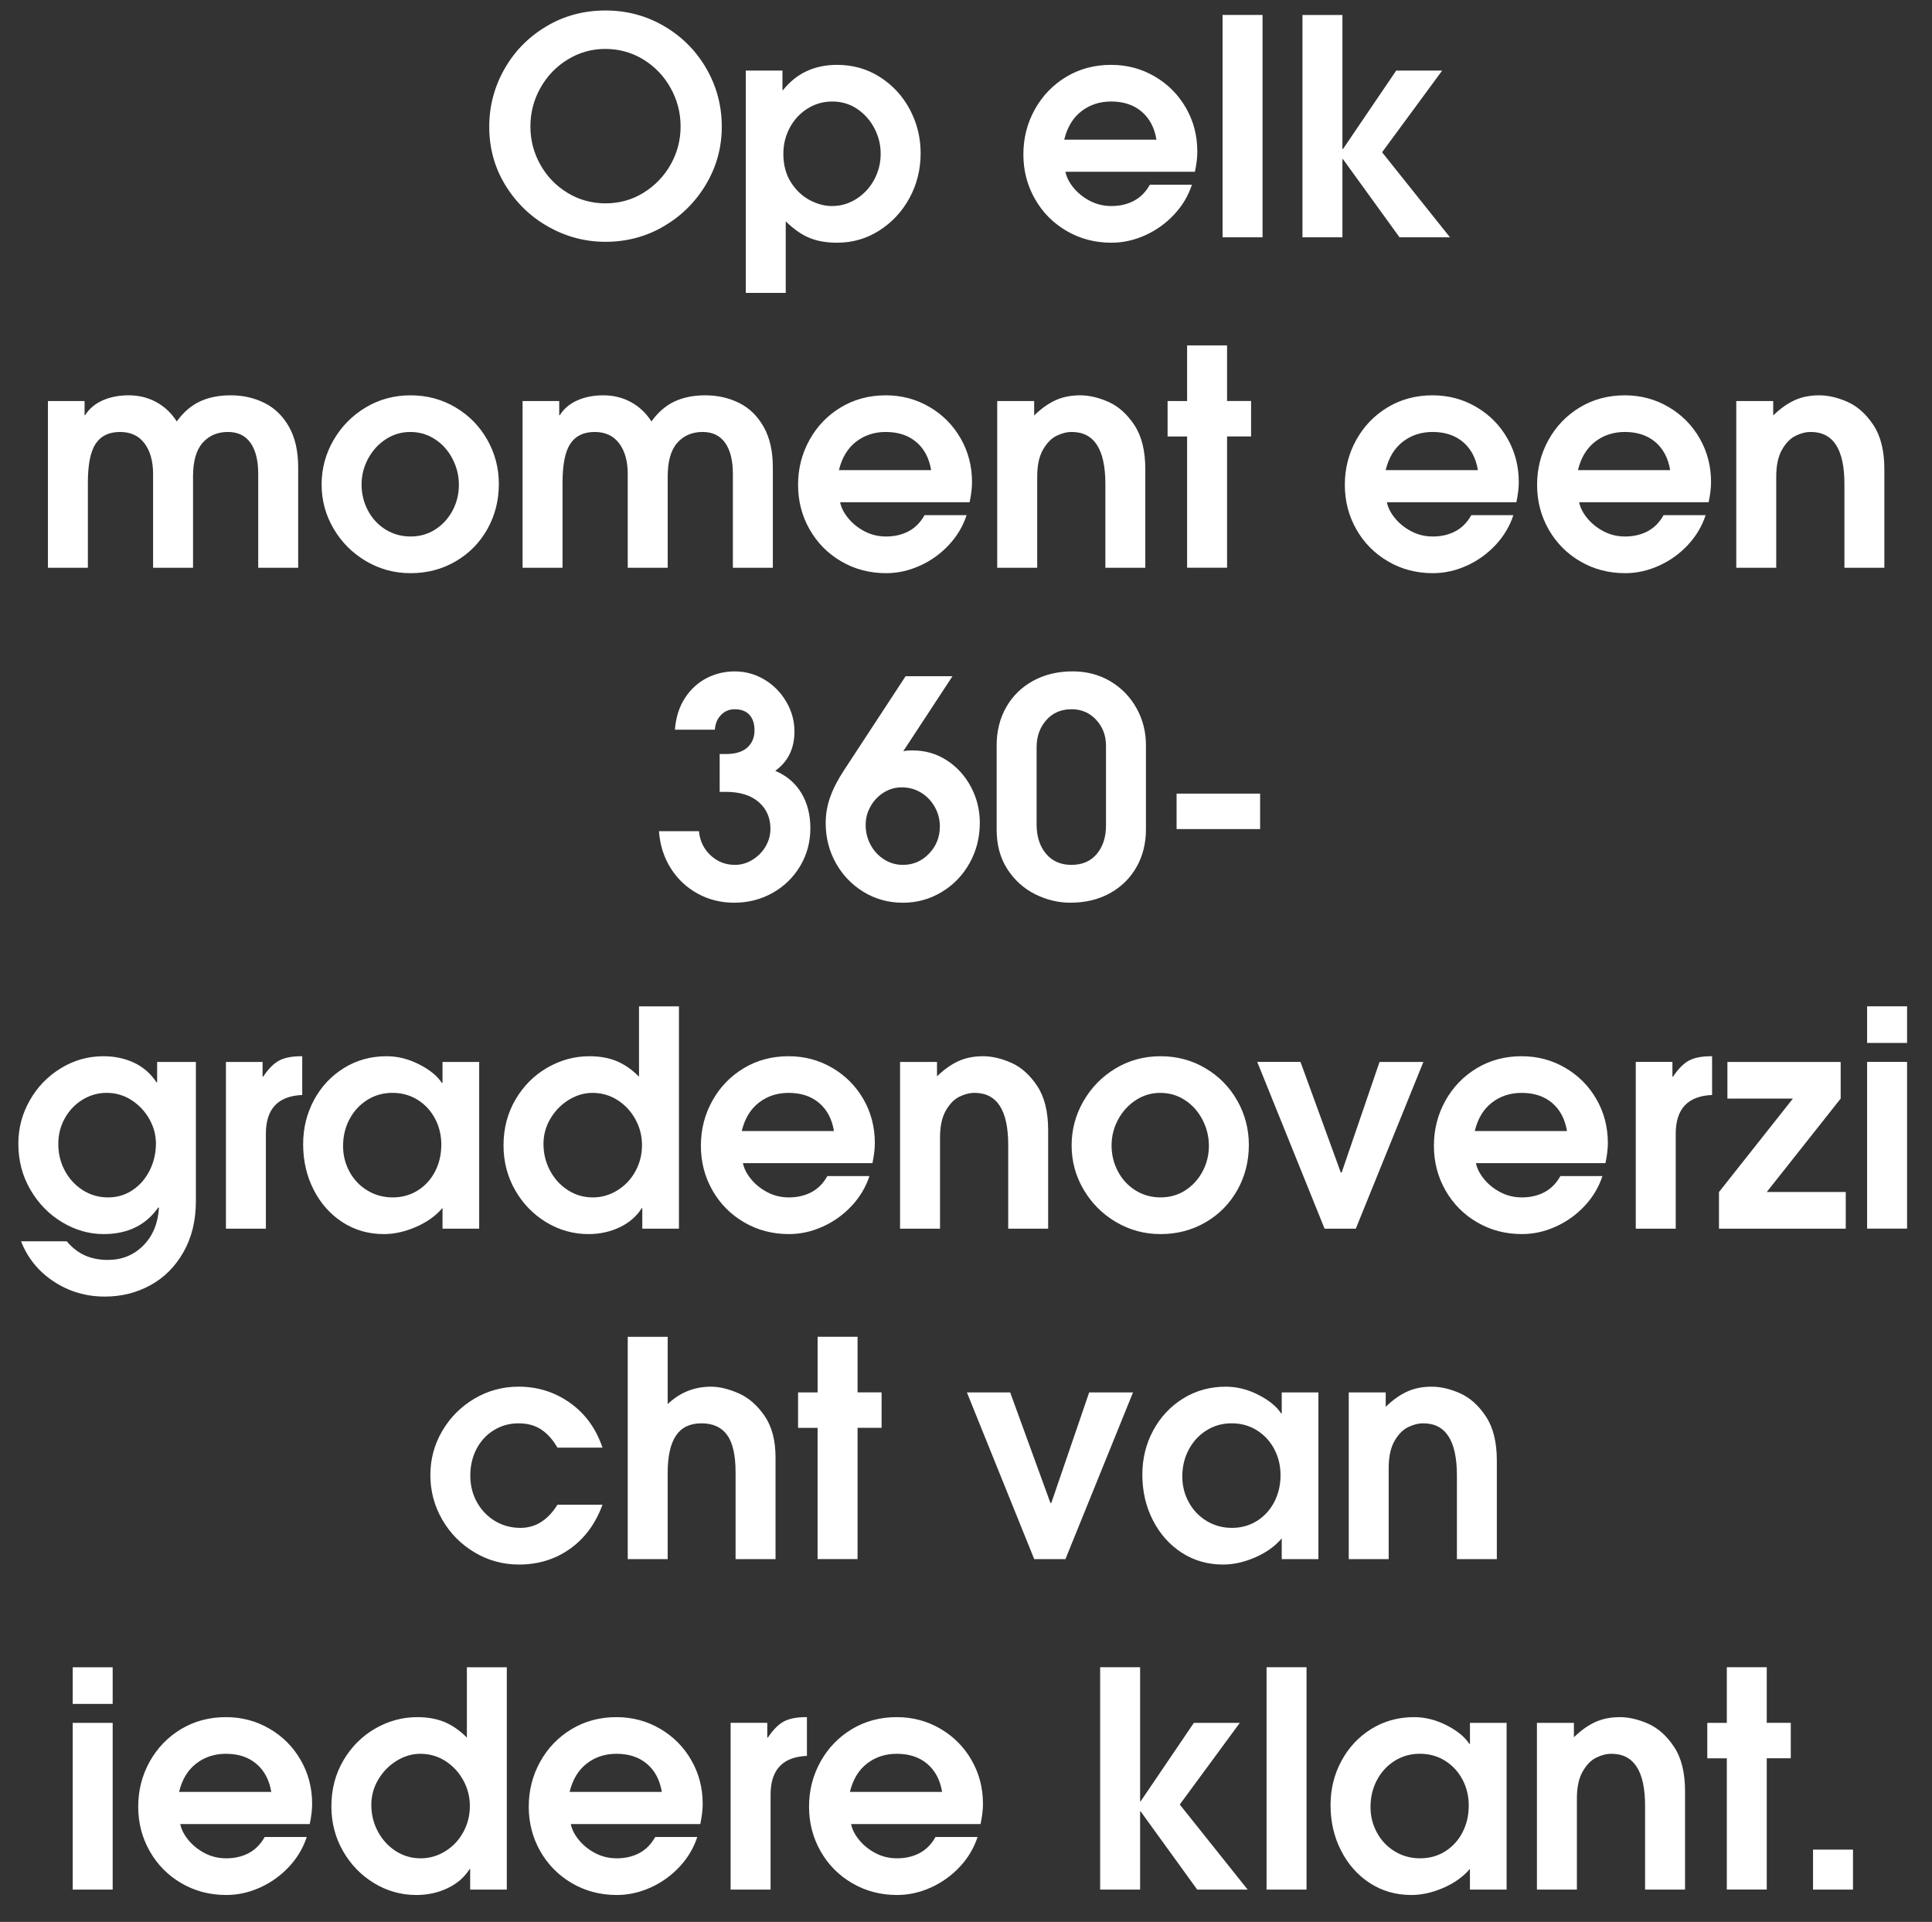 <svg width="72.381" height="72" viewBox="0 0 72.381 72" xmlns="http://www.w3.org/2000/svg"><rect x="0" y="0" width="72.381" height="72" fill="#333333" stroke="none"/><path d="M22.685 9.059q-1.137 0-2.139-.563-1.001-.563-1.61-1.553-.607-.99-.607-2.195 0-1.148.563-2.15.562-1.001 1.564-1.603 1.002-.602 2.229-.602 1.193 0 2.194.585 1.002.585 1.582 1.587.58 1.001.58 2.183 0 1.16-.586 2.15-.585.99-1.581 1.576-.996.585-2.19.585zm2.813-4.322q0-.765-.371-1.435t-1.019-1.07q-.647-.399-1.435-.399-.754 0-1.4.394-.648.394-1.025 1.064-.377.67-.377 1.446 0 .765.371 1.43.372.663 1.019 1.057.647.394 1.424.394.787 0 1.429-.4.642-.399 1.013-1.057.371-.659.371-1.424zm2.443-2.093h1.373v.731h.022q.754-.945 2.026-.945.89 0 1.604.456.715.455 1.12 1.215.405.76.405 1.638 0 .911-.416 1.677-.417.765-1.132 1.22-.714.457-1.58.457-.597 0-1.036-.18-.44-.18-.89-.62v2.68h-1.496v-8.33zm5.053 3.117q0-.506-.236-.957-.237-.45-.647-.725-.411-.276-.929-.276-.506 0-.928.264-.422.265-.664.715-.242.45-.242.98 0 .618.28 1.063.282.444.704.67.422.224.839.224.495 0 .917-.27.422-.27.664-.72.242-.45.242-.968zm8.644 1.958q.473 0 .844-.196.371-.197.597-.603h1.575q-.202.62-.664 1.115-.461.495-1.08.776-.62.282-1.272.282-.923 0-1.677-.44-.754-.438-1.187-1.198-.434-.76-.434-1.671 0-.912.428-1.683.428-.77 1.176-1.221.748-.45 1.683-.45.889 0 1.632.433.742.433 1.17 1.176.428.743.428 1.643 0 .327-.09.754h-4.851q.056.293.298.591.242.299.614.496.371.196.81.196zm-.011-3.916q-.642 0-1.115.366-.472.365-.641 1.063h3.455q-.112-.675-.557-1.052-.445-.377-1.142-.377zM45.802.56H47.3V8.89h-1.497V.561zm4.513 5.403h-.022V8.89h-1.497V.561h1.497v5.02h.022l1.993-2.937h1.722l-2.251 3.06 2.543 3.186h-1.89l-2.117-2.926zM8.537 16.183q-.585 0-.945.405t-.36 1.26v3.422H5.735v-3.512q0-.72-.321-1.148-.32-.427-.917-.427-.62 0-.912.439-.293.439-.293 1.463v3.185H1.796v-6.246h1.373v.529h.022q.225-.36.653-.552.428-.191.98-.191.562 0 1.029.253.467.253.77.726.372-.518.868-.749.495-.23 1.148-.23.697 0 1.271.287t.918.894q.343.608.343 1.52v3.759H9.674v-3.512q0-.754-.287-1.164-.287-.411-.85-.411zm3.512 1.97q0-.89.444-1.66.445-.772 1.205-1.227.76-.456 1.682-.456.923 0 1.683.45t1.193 1.215q.433.766.433 1.655 0 .923-.428 1.688-.427.765-1.187 1.21-.76.445-1.694.445-.9 0-1.666-.45-.765-.45-1.215-1.216-.45-.765-.45-1.655zm5.143.01q0-.506-.236-.967-.236-.462-.653-.737-.416-.276-.934-.276-.495 0-.912.27-.416.27-.664.726-.247.456-.247.973 0 .518.236.968.236.45.658.715.422.264.94.264t.929-.264q.41-.264.647-.71.236-.444.236-.961zm9.128-1.98q-.585 0-.945.405t-.36 1.26v3.422h-1.497v-3.512q0-.72-.321-1.148-.321-.427-.918-.427-.619 0-.911.439-.293.439-.293 1.463v3.185h-1.497v-6.246h1.373v.529h.023q.225-.36.653-.552.427-.191.979-.191.563 0 1.03.253.467.253.77.726.372-.518.867-.749.495-.23 1.148-.23.698 0 1.272.287.574.287.917.894.344.608.344 1.52v3.759h-1.497v-3.512q0-.754-.287-1.164-.287-.411-.85-.411zm6.877 3.916q.472 0 .844-.196.371-.197.596-.603h1.576q-.203.62-.664 1.115t-1.08.776q-.62.282-1.272.282-.923 0-1.677-.44-.754-.438-1.188-1.198-.433-.76-.433-1.671 0-.912.428-1.683.427-.77 1.176-1.221.748-.45 1.682-.45.89 0 1.632.433.743.433 1.17 1.176.429.743.429 1.643 0 .327-.09.754h-4.851q.056.293.298.591.242.299.613.496.372.196.81.196zm-.012-3.916q-.641 0-1.114.366-.472.365-.641 1.063h3.455q-.113-.675-.557-1.052-.445-.377-1.143-.377zm6.967 0q-.281 0-.574.146-.292.146-.506.523-.214.377-.214 1.008v3.41H37.36v-6.246h1.384v.54q.394-.383.8-.569.405-.185.922-.185.507 0 1.064.247.557.248.968.867.41.619.41 1.654v3.692h-1.496v-3.14q0-1.947-1.26-1.947zm4.322.169h-.731v-1.328h.731V12.94h1.497v2.083h.9v1.328h-.9v4.918h-1.497v-4.918zm9.207 3.747q.472 0 .844-.196.371-.197.596-.603h1.576q-.203.62-.664 1.115-.462.495-1.08.776-.62.282-1.272.282-.923 0-1.677-.44-.754-.438-1.188-1.198-.433-.76-.433-1.671 0-.912.428-1.683.427-.77 1.176-1.221.748-.45 1.682-.45.89 0 1.632.433.743.433 1.17 1.176.429.743.429 1.643 0 .327-.09.754h-4.851q.056.293.298.591.242.299.613.496.372.196.81.196zm-.012-3.916q-.641 0-1.114.366-.473.365-.641 1.063h3.455q-.113-.675-.557-1.052-.445-.377-1.143-.377zm7.215 3.916q.472 0 .844-.196.371-.197.596-.603H63.9q-.202.62-.664 1.115-.461.495-1.08.776-.62.282-1.272.282-.923 0-1.677-.44-.754-.438-1.188-1.198-.433-.76-.433-1.671 0-.912.428-1.683.427-.77 1.176-1.221.748-.45 1.683-.45.889 0 1.631.433.743.433 1.171 1.176.428.743.428 1.643 0 .327-.09.754h-4.851q.056.293.298.591.242.299.613.496.372.196.81.196zm-.011-3.916q-.642 0-1.115.366-.472.365-.641 1.063h3.455q-.113-.675-.557-1.052-.445-.377-1.142-.377zm6.966 0q-.281 0-.574.146-.292.146-.506.523-.214.377-.214 1.008v3.41h-1.497v-6.246h1.384v.54q.394-.383.8-.569.405-.185.922-.185.507 0 1.064.247.557.248.968.867.41.619.41 1.654v3.692H69.1v-3.14q0-1.947-1.26-1.947zM26.962 28.248h.236q.529 0 .799-.242t.27-.647q0-.372-.191-.58-.192-.208-.552-.208-.304 0-.512.214-.208.213-.23.551h-1.497q.056-.698.377-1.187.32-.49.81-.743.49-.253 1.052-.253.597 0 1.109.303.512.304.821.828.31.523.31 1.12 0 .956-.72 1.474.641.27.979.833.337.563.337 1.317 0 .776-.382 1.418-.383.641-1.036 1.007-.652.366-1.44.366-.743 0-1.368-.343-.624-.344-1.007-.951-.383-.608-.439-1.385h1.497q.056.552.439.906.383.355.912.355.348 0 .658-.192.31-.191.49-.5.18-.31.18-.659 0-.619-.44-1.002-.438-.382-1.237-.382h-.225v-1.418zm7.225-.135q.71 0 1.283.371.574.371.906.996.332.625.332 1.345 0 .822-.382 1.508-.383.687-1.047 1.086-.664.4-1.452.4-.81 0-1.474-.405-.664-.406-1.041-1.086-.378-.681-.378-1.492 0-.506.17-.979.168-.473.517-1.002l2.307-3.522h1.756l-1.846 2.813q.102-.033.35-.033zm1.024 2.847q0-.383-.185-.72-.186-.338-.512-.54-.327-.203-.732-.203-.36 0-.67.191-.31.192-.495.518-.186.326-.186.698 0 .405.186.748.186.344.507.546.32.203.703.203.574 0 .98-.422.404-.422.404-1.019zm4.896 2.859q-.686 0-1.328-.32-.641-.322-1.04-.94-.4-.62-.4-1.475V27.92q0-.799.36-1.43.36-.63 1.007-.984.647-.354 1.48-.354.788 0 1.413.371.624.371.979 1.007.354.636.354 1.379v3.163q0 .787-.354 1.412-.355.625-.996.98-.642.354-1.475.354zm.034-7.248q-.585 0-.945.41-.36.411-.36 1.008v2.904q0 .664.348 1.086.35.422.957.422.608 0 .951-.411.343-.41.343-1.064v-2.993q0-.563-.365-.963-.366-.4-.929-.4zm3.94 3.162h3.128v1.328H44.08v-1.328zM3.883 46.233q-.81 0-1.547-.44-.737-.438-1.193-1.215-.456-.776-.456-1.733 0-.867.428-1.62.427-.755 1.165-1.205.737-.45 1.592-.45.63 0 1.148.242.518.242.844.737h.023v-.765h1.452v5.21q0 1.092-.462 1.908-.461.816-1.238 1.244-.776.428-1.71.428-1.059 0-1.914-.563T.788 46.503H2.5q.304.36.68.529.378.169.862.169.788 0 1.322-.535.535-.535.591-1.413l-.022-.022q-.698 1.002-2.049 1.002zm1.959-3.388q0-.484-.248-.923-.248-.439-.67-.71-.422-.27-.928-.27-.484 0-.9.254-.417.253-.665.692-.247.44-.247.968 0 .54.242.996.242.456.67.732.427.275.956.275.507 0 .917-.275.411-.276.642-.743.23-.467.23-.996zm2.622-3.061h1.373v.551h.023q.292-.439.596-.602.304-.163.833-.163h.034v1.452q-1.362.056-1.362 1.451v3.557H8.464v-6.246zm5.92 6.449q-.866 0-1.553-.445-.687-.445-1.08-1.216-.394-.77-.394-1.705 0-.9.405-1.654.405-.754 1.12-1.199.714-.444 1.603-.444.62 0 1.216.304.596.303.855.697h.023v-.787h1.373v6.246h-1.373v-.777q-.372.44-.99.71-.62.27-1.205.27zm2.15-3.343q0-.54-.237-.985-.236-.444-.652-.703-.417-.26-.946-.26-.517 0-.94.265-.422.265-.664.72-.242.456-.242 1.008 0 .518.242.962.242.445.67.704.428.258.946.258.529 0 .945-.264.416-.264.647-.715.23-.45.23-.99zm7.53 2.375h-.023q-.293.461-.827.714-.535.254-1.165.254-.856 0-1.587-.445-.732-.445-1.165-1.204-.433-.76-.433-1.672 0-.956.45-1.722.45-.765 1.193-1.193.743-.427 1.576-.427.574 0 1.012.18.44.18.845.585v-2.634h1.496v8.329h-1.373v-.765zm-.012-2.364q0-.518-.247-.968-.248-.45-.67-.72-.422-.27-.94-.27-.461 0-.89.264-.427.265-.686.704-.258.439-.258.945 0 .54.247 1.002.248.461.67.731.422.27.928.27.496 0 .923-.264.428-.264.676-.715.247-.45.247-.979zm5.504 1.958q.472 0 .844-.196.371-.197.596-.603h1.576q-.203.62-.664 1.115t-1.08.776q-.62.282-1.272.282-.923 0-1.677-.44-.754-.438-1.188-1.198-.433-.76-.433-1.671 0-.912.428-1.683.427-.77 1.176-1.221.748-.45 1.683-.45.889 0 1.631.433.743.433 1.171 1.176.428.743.428 1.643 0 .327-.09.754h-4.851q.056.293.298.591.242.299.613.496.372.196.81.196zm-.011-3.916q-.642 0-1.115.366-.472.365-.641 1.063h3.455q-.113-.675-.557-1.052-.445-.377-1.142-.377zm6.966 0q-.281 0-.574.146-.292.146-.506.523-.214.377-.214 1.008v3.41H33.72v-6.246h1.384v.54q.394-.383.8-.569.405-.185.922-.185.507 0 1.064.247.557.248.968.867.41.619.41 1.654v3.692h-1.496v-3.14q0-1.947-1.26-1.947zm3.636 1.97q0-.89.444-1.66.445-.772 1.204-1.227.76-.456 1.683-.456t1.683.45q.76.45 1.193 1.215.433.766.433 1.655 0 .923-.428 1.688-.427.765-1.187 1.21-.76.445-1.694.445-.9 0-1.666-.45-.765-.45-1.215-1.216-.45-.765-.45-1.655zm5.143.01q0-.506-.236-.967-.237-.462-.653-.737-.416-.276-.934-.276-.495 0-.912.27-.416.27-.664.726-.247.456-.247.973 0 .518.236.968.236.45.658.715.422.264.94.264t.929-.264q.41-.264.647-.71.236-.444.236-.961zm1.812-3.14h1.62l1.509 4.142h.034l1.418-4.141h1.643l-2.532 6.246h-1.17l-2.522-6.246zm9.916 5.076q.472 0 .844-.196.371-.197.596-.603h1.576q-.203.62-.664 1.115t-1.08.776q-.62.282-1.272.282-.923 0-1.677-.44-.754-.438-1.188-1.198-.433-.76-.433-1.671 0-.912.428-1.683.427-.77 1.176-1.221.748-.45 1.682-.45.89 0 1.632.433.743.433 1.17 1.176.429.743.429 1.643 0 .327-.09.754h-4.851q.056.293.298.591.242.299.613.496.372.196.81.196zm-.012-3.916q-.641 0-1.114.366-.472.365-.641 1.063h3.455q-.113-.675-.557-1.052-.445-.377-1.143-.377zm4.277-1.16h1.373v.552h.023q.293-.439.596-.602.304-.163.833-.163h.034v1.452q-1.362.056-1.362 1.451v3.557h-1.497v-6.246zm3.118 4.874l2.769-3.5h-2.454v-1.373h4.243v1.373l-2.769 3.5h2.96v1.373H64.4v-1.373zM69.95 37.7h1.497v1.373H69.95v-1.373zm0 2.083h1.497v6.246H69.95v-6.246zM19.443 58.613q-.9 0-1.665-.456-.766-.456-1.21-1.227-.445-.771-.445-1.671 0-.89.445-1.65.444-.759 1.204-1.21.76-.45 1.66-.45 1.07 0 1.925.608t1.215 1.677h-1.688q-.259-.45-.608-.68-.349-.231-.844-.231-.518 0-.934.259-.417.259-.647.703-.231.445-.231.996 0 .552.248.996.247.445.675.704.428.258.957.258.844 0 1.384-.866h1.688q-.394 1.07-1.221 1.654-.827.586-1.908.586zm6.832-5.29q-.642 0-.951.461-.31.462-.31 1.396v3.23h-1.496v-8.329h1.496v2.521q.687-.652 1.621-.652.462 0 1.024.242.563.242.98.844.416.602.416 1.559v3.815h-1.497v-3.253q0-.956-.315-1.395-.315-.44-.968-.44zm4.356.169h-.732v-1.328h.732V50.08h1.497v2.083h.9v1.328h-.9v4.918H30.63v-4.918zm5.593-1.328h1.621l1.508 4.141h.034l1.418-4.141h1.643l-2.532 6.246h-1.17l-2.522-6.246zm9.6 6.449q-.866 0-1.552-.445-.687-.445-1.08-1.216-.395-.77-.395-1.705 0-.9.405-1.654.406-.754 1.12-1.199.715-.444 1.604-.444.619 0 1.216.304.596.303.855.697h.022v-.787h1.374v6.246h-1.374v-.777q-.371.44-.99.71-.619.27-1.204.27zm2.15-3.343q0-.54-.236-.985-.236-.444-.653-.703-.416-.26-.945-.26-.518 0-.94.265-.422.265-.664.72-.242.456-.242 1.008 0 .518.242.962.242.445.67.704.427.258.945.258.53 0 .946-.264.416-.264.647-.715.23-.45.23-.99zm5.346-1.947q-.28 0-.574.146-.292.146-.506.523-.214.377-.214 1.008v3.41H50.53v-6.246h1.385v.54q.394-.383.799-.569.405-.185.923-.185.506 0 1.063.247.557.248.968.867.41.619.41 1.654v3.692h-1.496v-3.14q0-1.947-1.26-1.947zM2.724 62.461h1.497v1.373H2.724v-1.373zm0 2.083h1.497v6.246H2.724v-6.246zm5.751 5.075q.473 0 .844-.196.372-.197.597-.603h1.576q-.203.62-.664 1.115-.462.495-1.08.776-.62.282-1.273.282-.923 0-1.677-.44-.754-.438-1.187-1.198-.433-.76-.433-1.671 0-.912.427-1.683.428-.77 1.176-1.221.749-.45 1.683-.45.89 0 1.632.433.743.433 1.17 1.176.428.743.428 1.643 0 .327-.09.754h-4.85q.056.293.298.591.242.299.613.496.371.196.81.196zm-.01-3.916q-.642 0-1.115.366-.473.365-.642 1.063h3.456q-.113-.675-.558-1.052-.444-.377-1.142-.377zm9.15 4.322h-.023q-.293.461-.827.714-.535.254-1.165.254-.856 0-1.587-.445-.732-.445-1.165-1.204-.433-.76-.433-1.672 0-.956.45-1.722.45-.765 1.193-1.193.743-.427 1.575-.427.574 0 1.013.18.44.18.845.585v-2.634h1.496v8.329h-1.373v-.765zm-.012-2.364q0-.518-.248-.968-.247-.45-.67-.72-.421-.27-.939-.27-.461 0-.89.264-.427.265-.686.704-.259.439-.259.945 0 .54.248 1.002.248.461.67.731.422.27.928.27.495 0 .923-.264.428-.264.675-.715.248-.45.248-.979zm5.504 1.958q.472 0 .844-.196.371-.197.596-.603h1.576q-.203.62-.664 1.115t-1.08.776q-.62.282-1.272.282-.923 0-1.677-.44-.754-.438-1.188-1.198-.433-.76-.433-1.671 0-.912.428-1.683.427-.77 1.176-1.221.748-.45 1.682-.45.89 0 1.632.433.743.433 1.17 1.176.429.743.429 1.643 0 .327-.09.754h-4.851q.056.293.298.591.242.299.613.496.372.196.81.196zm-.012-3.916q-.641 0-1.114.366-.472.365-.641 1.063h3.455q-.113-.675-.557-1.052-.445-.377-1.143-.377zm4.277-1.16h1.373v.552h.023q.293-.439.596-.602.304-.163.833-.163h.034v1.452q-1.362.056-1.362 1.451v3.557h-1.497v-6.246zm6.236 5.076q.472 0 .844-.196.371-.197.596-.603h1.576q-.203.62-.664 1.115-.462.495-1.08.776-.62.282-1.272.282-.923 0-1.677-.44-.755-.438-1.188-1.198-.433-.76-.433-1.671 0-.912.428-1.683.427-.77 1.176-1.221.748-.45 1.682-.45.89 0 1.632.433.743.433 1.17 1.176.428.743.428 1.643 0 .327-.09.754h-4.85q.056.293.298.591.242.299.613.496.372.196.81.196zm-.012-3.916q-.641 0-1.114.366-.473.365-.641 1.063h3.455q-.113-.675-.557-1.052-.445-.377-1.143-.377zm9.14 2.16h-.023v2.927h-1.497v-8.329h1.497v5.02h.022l1.992-2.937h1.722l-2.25 3.06 2.543 3.186h-1.89l-2.117-2.926zm4.715-5.402h1.497v8.329h-1.497v-8.329zm5.425 8.532q-.867 0-1.553-.445-.687-.445-1.08-1.216-.395-.77-.395-1.705 0-.9.406-1.654.405-.754 1.12-1.199.714-.444 1.603-.444.62 0 1.216.304.596.303.855.697h.023v-.787h1.373v6.246H55.07v-.777q-.372.44-.99.71-.62.27-1.205.27zm2.15-3.343q0-.54-.237-.985-.236-.444-.653-.703-.416-.26-.945-.26-.518 0-.94.265-.422.265-.664.72-.242.456-.242 1.008 0 .518.242.962.242.445.67.704.428.258.945.258.53 0 .946-.264.416-.264.647-.715.23-.45.23-.99zm5.346-1.947q-.282 0-.574.146-.293.146-.507.523-.214.377-.214 1.008v3.41H57.58v-6.246h1.385v.54q.394-.383.799-.569.405-.185.923-.185.506 0 1.063.247.558.248.968.867.411.619.411 1.654v3.692h-1.497v-3.14q0-1.947-1.26-1.947zm4.322.169h-.732v-1.328h.732V62.46h1.496v2.083h.9v1.328h-.9v4.918h-1.496v-4.918zm3.23 3.421h1.497v1.497h-1.497v-1.497z" fill="#fff"/></svg>